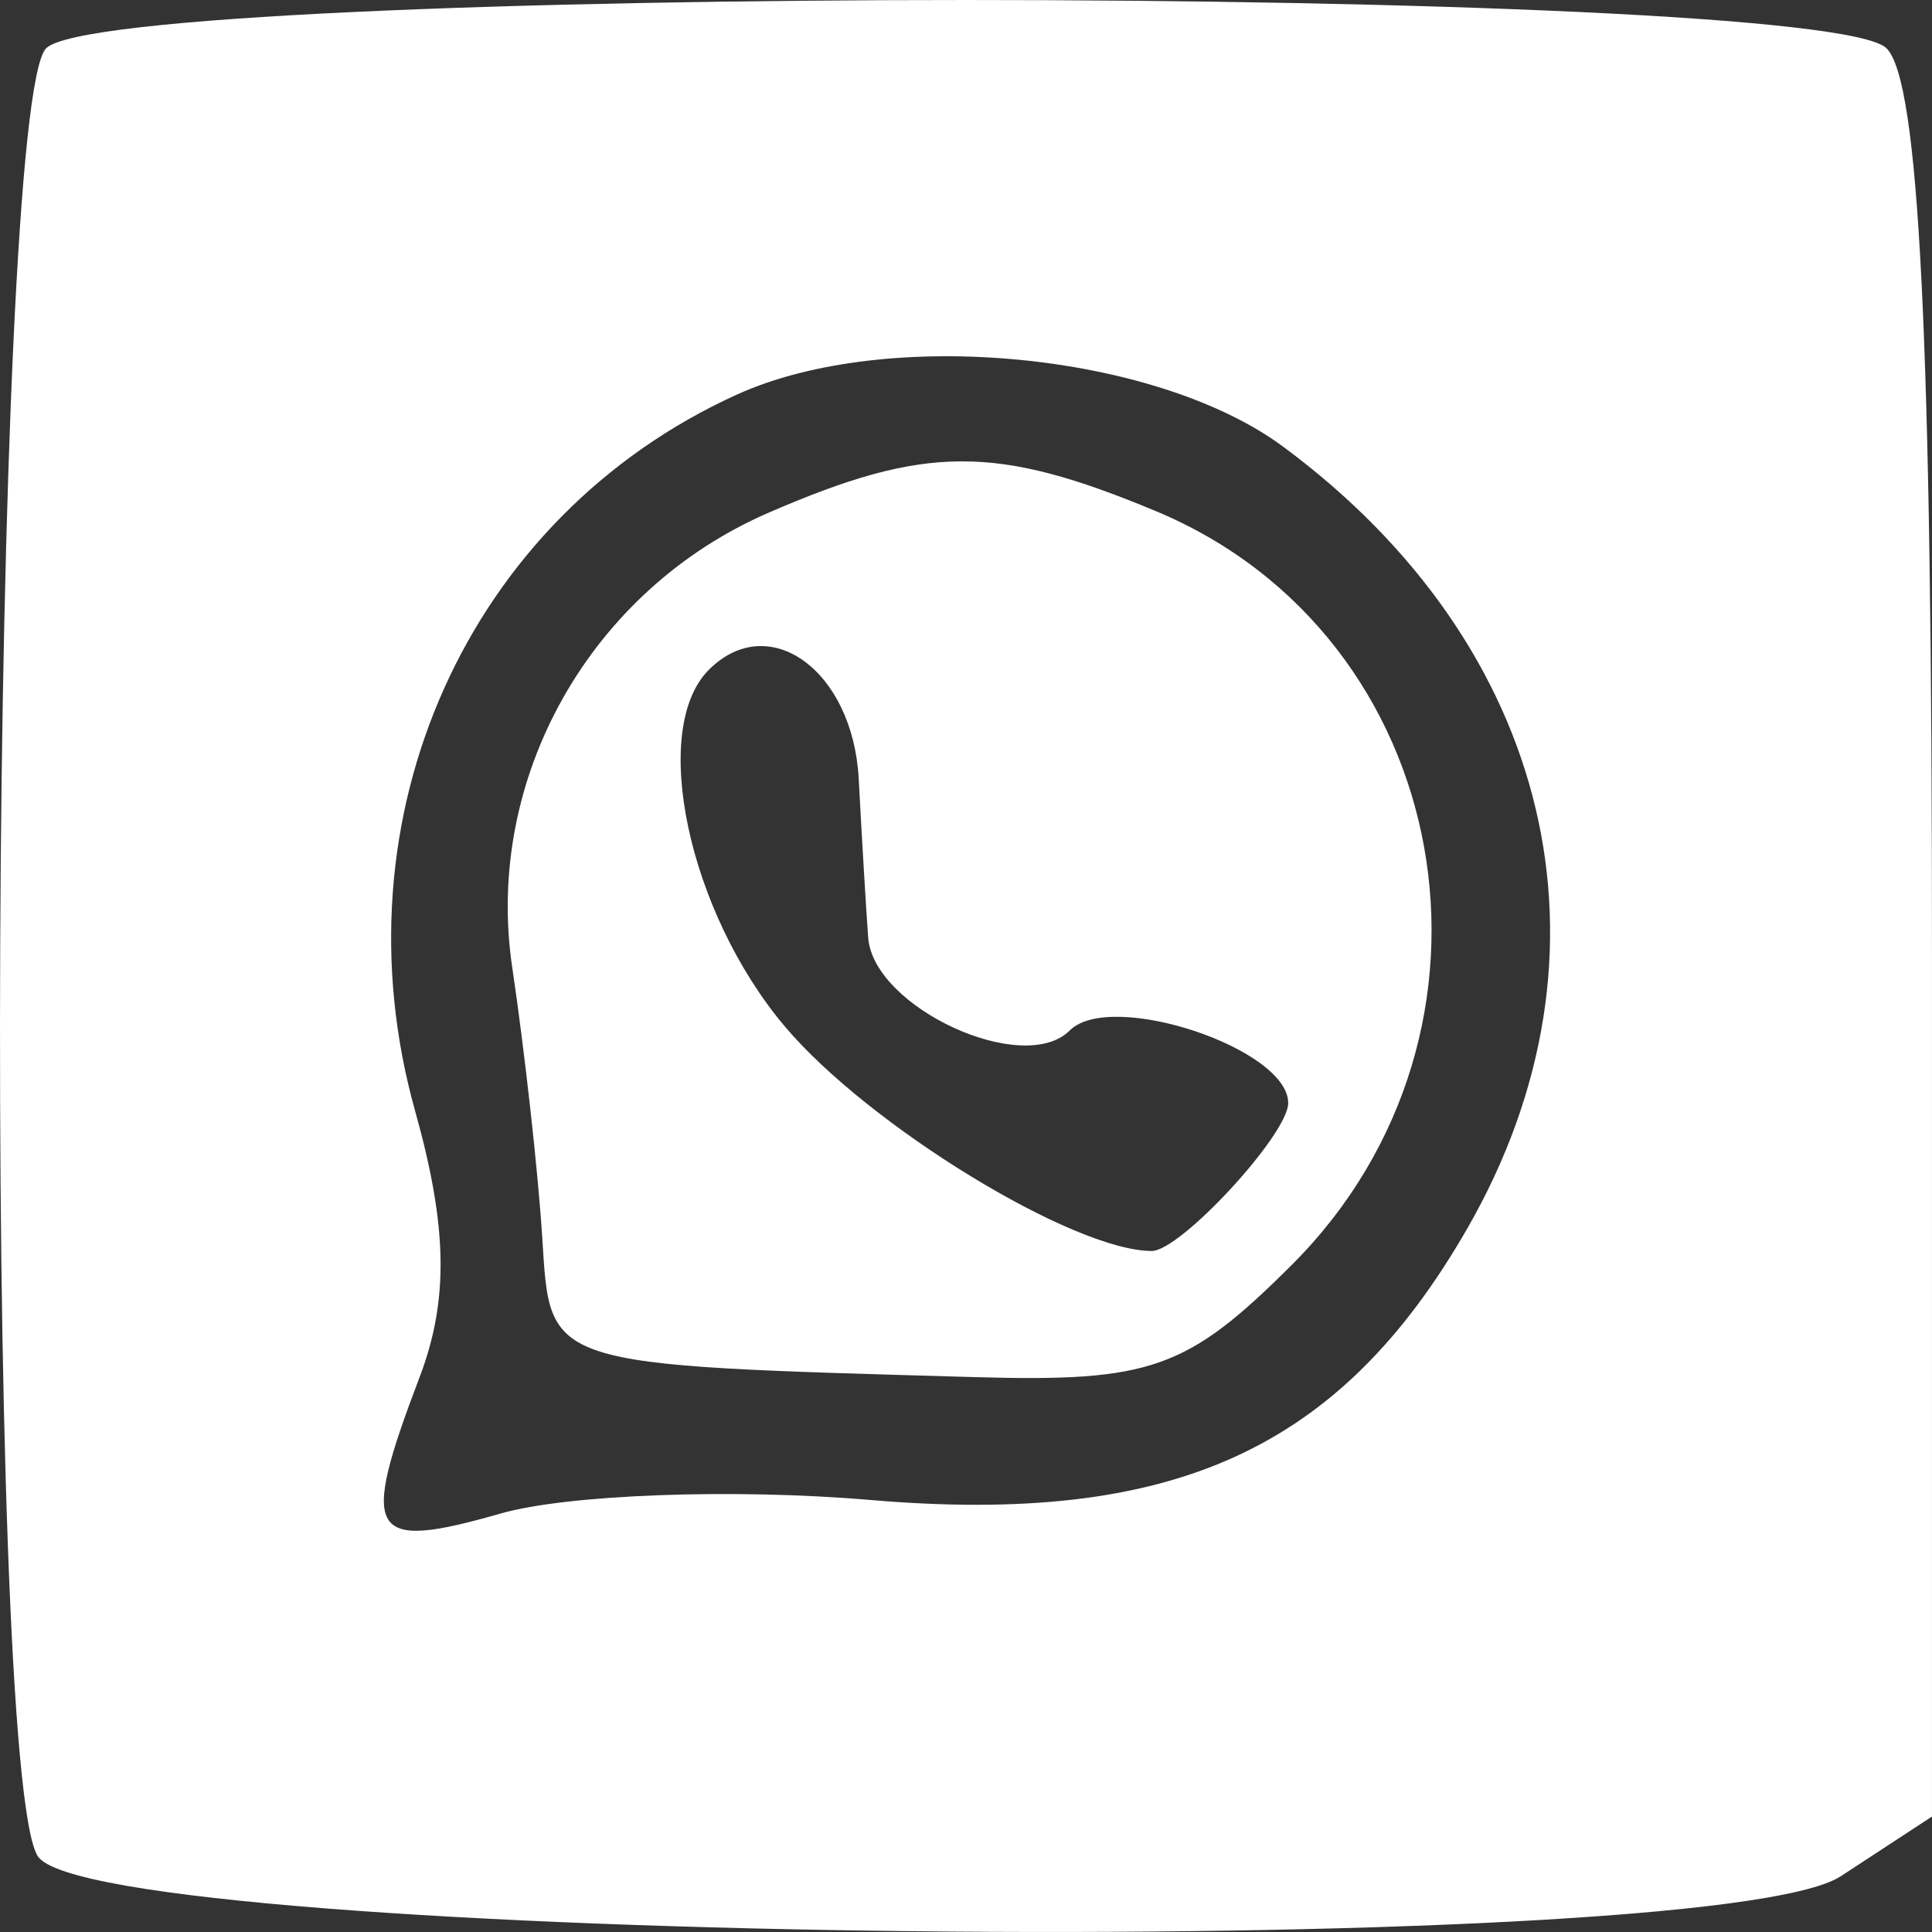 <?xml version="1.0" encoding="UTF-8"?> <svg xmlns="http://www.w3.org/2000/svg" width="127" height="127" viewBox="0 0 127 127" fill="none"><rect x="0" y="0" width="127" height="127" fill="#333333" stroke="none"/> <path fill-rule="evenodd" clip-rule="evenodd" d="M3.033 3.175C-0.644 6.847 -1.154 116.26 2.478 122.01C6.124 127.78 112.395 128.966 121.005 123.333L126.999 119.41V62.784C126.999 22.057 126.16 5.321 124.012 3.175C119.773 -1.058 7.272 -1.058 3.033 3.175ZM84.343 29.359C102.091 42.485 106.848 62.642 96.466 80.731C88.097 95.31 77.124 100.299 57.18 98.599C48.216 97.833 37.293 98.236 32.909 99.491C24.219 101.98 23.612 100.958 27.587 90.514C29.504 85.477 29.424 80.649 27.293 73.049C21.869 53.705 30.744 33.953 48.462 25.928C58.305 21.47 75.961 23.159 84.343 29.359ZM50.503 33.712C38.791 38.796 31.824 51.164 33.671 63.587C34.485 69.056 35.374 77.049 35.645 81.348C36.188 89.892 35.63 89.713 64.115 90.526C75.643 90.855 78.052 89.999 84.923 83.14C100.336 67.746 95.662 41.812 75.994 33.605C65.459 29.207 60.829 29.227 50.503 33.712ZM56.448 51.202C56.664 55.279 56.946 59.975 57.07 61.636C57.419 66.24 67.274 70.779 70.318 67.739C73.016 65.044 84.681 68.92 84.681 72.51C84.681 74.563 77.607 82.233 75.71 82.233C70.555 82.233 57.073 73.981 51.581 67.463C45.239 59.935 42.687 47.935 46.598 44.027C50.558 40.071 56.069 44.086 56.448 51.202Z" fill="white"></path> </svg> 